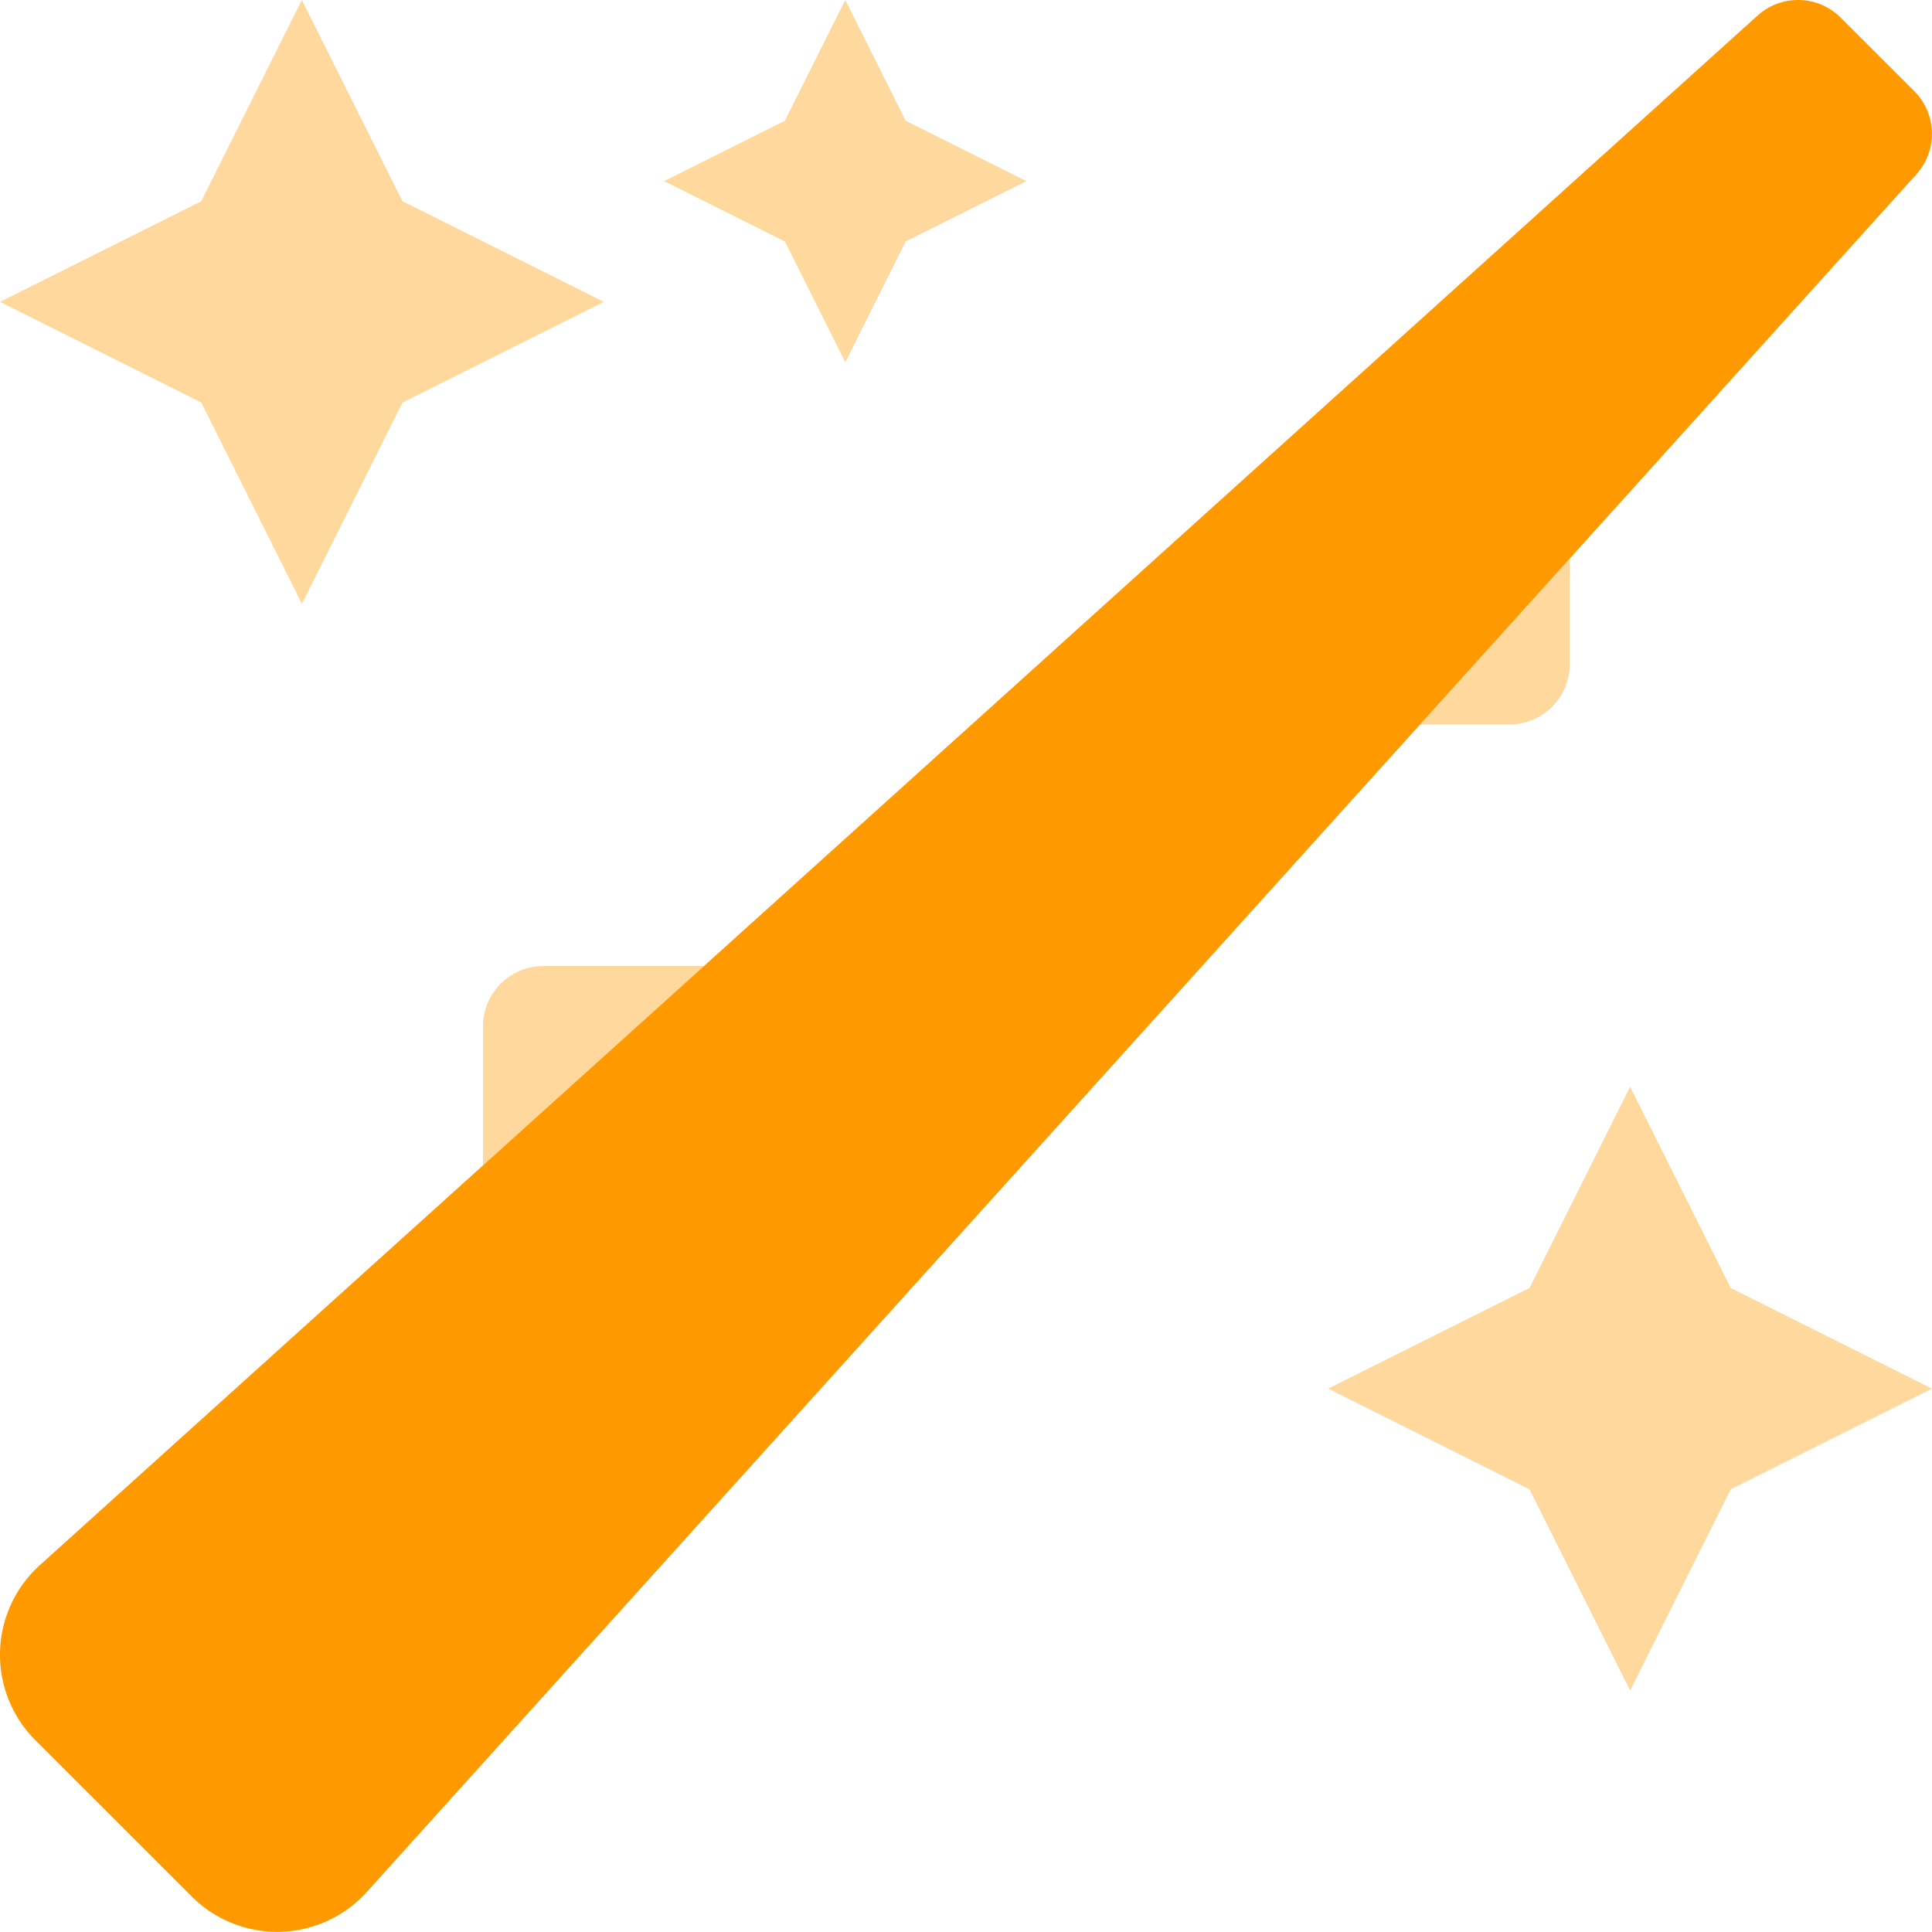 <svg aria-hidden="true" focusable="false" data-prefix="fad" data-icon="wand-magic" role="img"
     xmlns="http://www.w3.org/2000/svg" viewBox="0 0 512 512" class="svg-inline--fa fa-wand-magic fa-w-16 fa-9x">
    <g class="fa-group">
        <path fill="#ffd89e"
              d="M416 176v-28l-39.65 44H400a16 16 0 0 0 16-16zm-288 96v36.87L186.6 256H144a16 16 0 0 0-16 16zM106.66 53.33L80 0 53.34 53.34 0 80l53.34 26.67L80 160l26.66-53.33L160 80zm352 288L432 288l-26.66 53.33L352 368l53.34 26.67L432 448l26.66-53.33L512 368zM224 0l-16 32-32 16 32 16 16 32 16-32 32-16-32-16z"
              class="fa-secondary"></path>
        <path fill="#ff9900"
              d="M507.87 46.18L97.16 501.44A32 32 0 0 1 52 503.71q-.6-.54-1.17-1.11L9.37 461.17a32 32 0 0 1 0-45.25c.38-.38.77-.75 1.16-1.11L465.79 4.11a16 16 0 0 1 22 .55l19.48 19.47a16 16 0 0 1 .6 22.05z"
              class="fa-primary"></path>
    </g>
</svg>